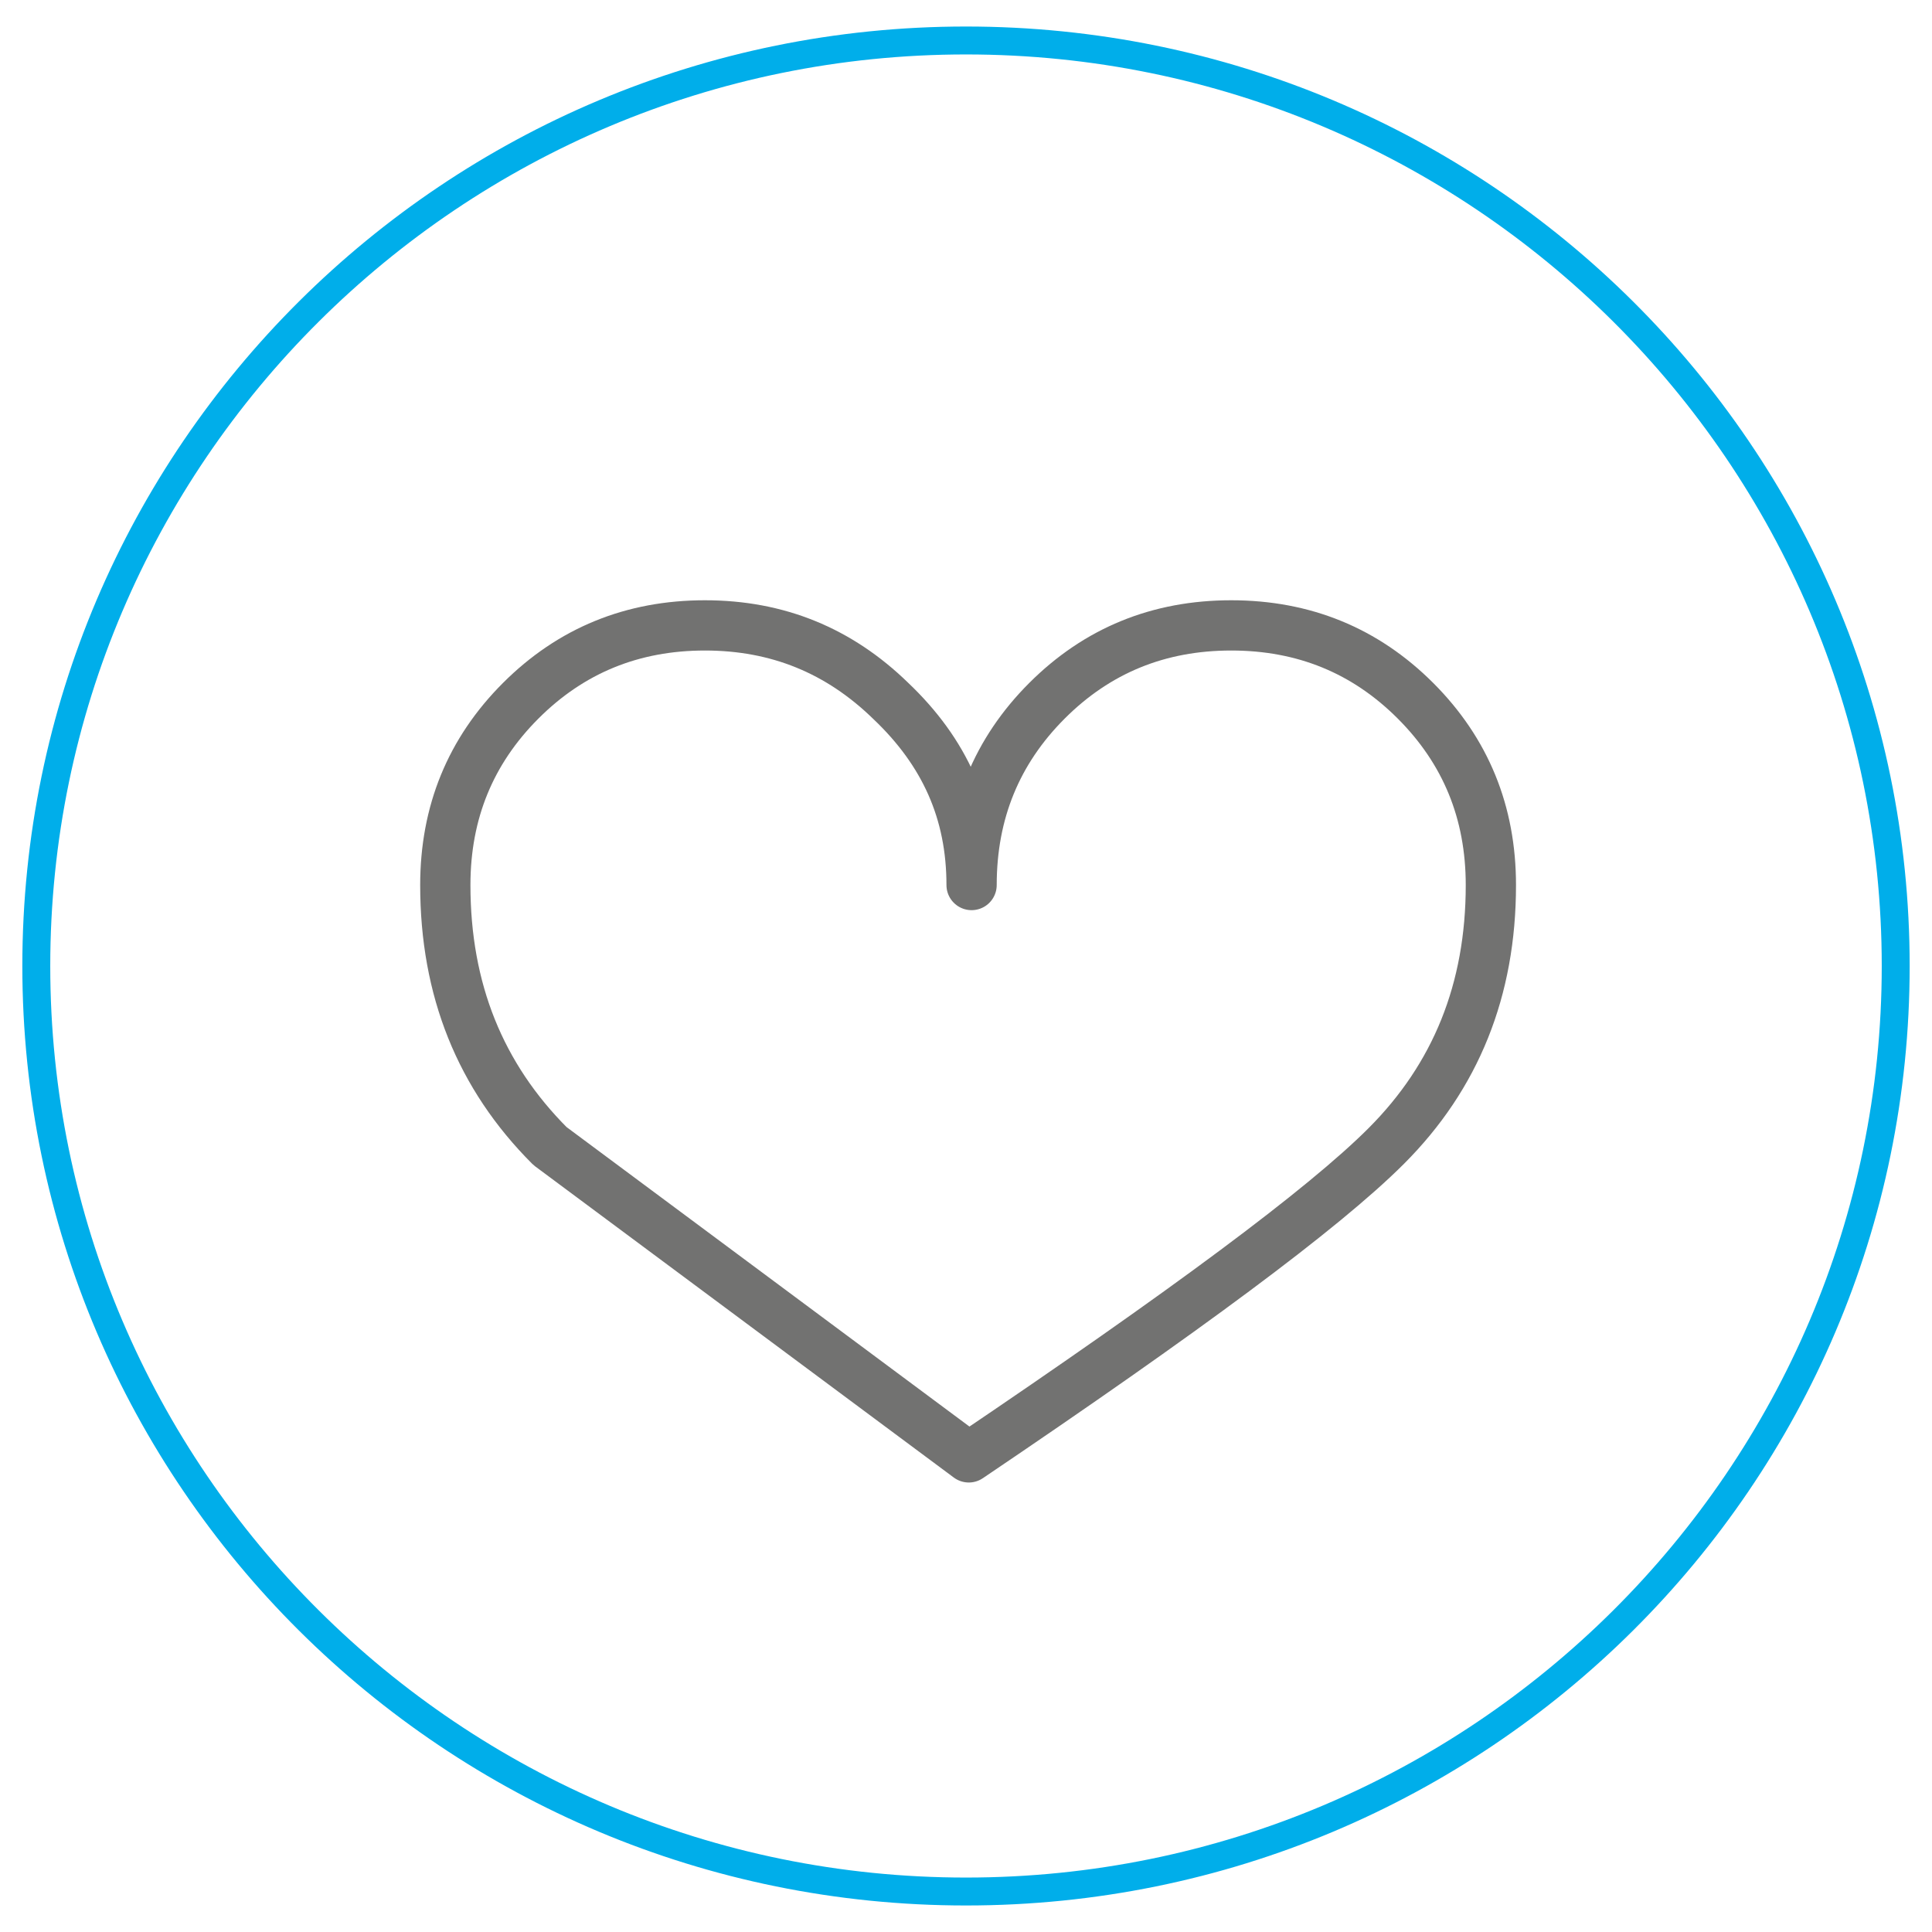 <?xml version="1.0" encoding="utf-8"?>
<!-- Generator: Adobe Illustrator 19.0.0, SVG Export Plug-In . SVG Version: 6.00 Build 0)  -->
<svg version="1.0" id="Layer_1" xmlns="http://www.w3.org/2000/svg" xmlns:xlink="http://www.w3.org/1999/xlink" x="0px" y="0px"
	 width="138.4px" height="138.4px" viewBox="-236 327.6 138.4 138.4" enable-background="new -236 327.6 138.4 138.4"
	 xml:space="preserve">
<g id="XMLID_246_">
	<g id="XMLID_250_">
		<path fill="#00AEEA" d="M-166.8,331.5c36.2,0,65.6,29.3,65.6,65.3c0,36-29.4,65.3-65.6,65.3s-65.6-29.3-65.6-65.3
			C-232.4,360.8-203,331.5-166.8,331.5 M-166.8,329.5c-37.3,0-67.6,30.1-67.6,67.3c0,37.2,30.3,67.3,67.6,67.3
			c37.3,0,67.6-30.1,67.6-67.3C-99.2,359.6-129.5,329.5-166.8,329.5L-166.8,329.5z"/>
	</g>
	<g id="XMLID_247_">
		
			<path id="XMLID_248_" fill="none" stroke="#727271" stroke-width="3.6" stroke-linecap="round" stroke-linejoin="round" stroke-miterlimit="10" d="
			M-166.4,391c0-5.2,1.8-9.6,5.4-13.2c3.6-3.6,8-5.4,13.2-5.4c5.2,0,9.6,1.8,13.2,5.4c3.6,3.6,5.4,8,5.4,13.2
			c0,7.5-2.5,13.7-7.5,18.7c-4.5,4.5-14.5,11.9-29.9,22.3l-30-22.3c-5-5-7.5-11.2-7.5-18.7c0-5.2,1.8-9.6,5.4-13.2
			c3.6-3.6,8-5.4,13.2-5.4c5.2,0,9.6,1.8,13.3,5.4C-168.3,381.5-166.4,385.8-166.4,391z"/>
	</g>
</g>
</svg>
